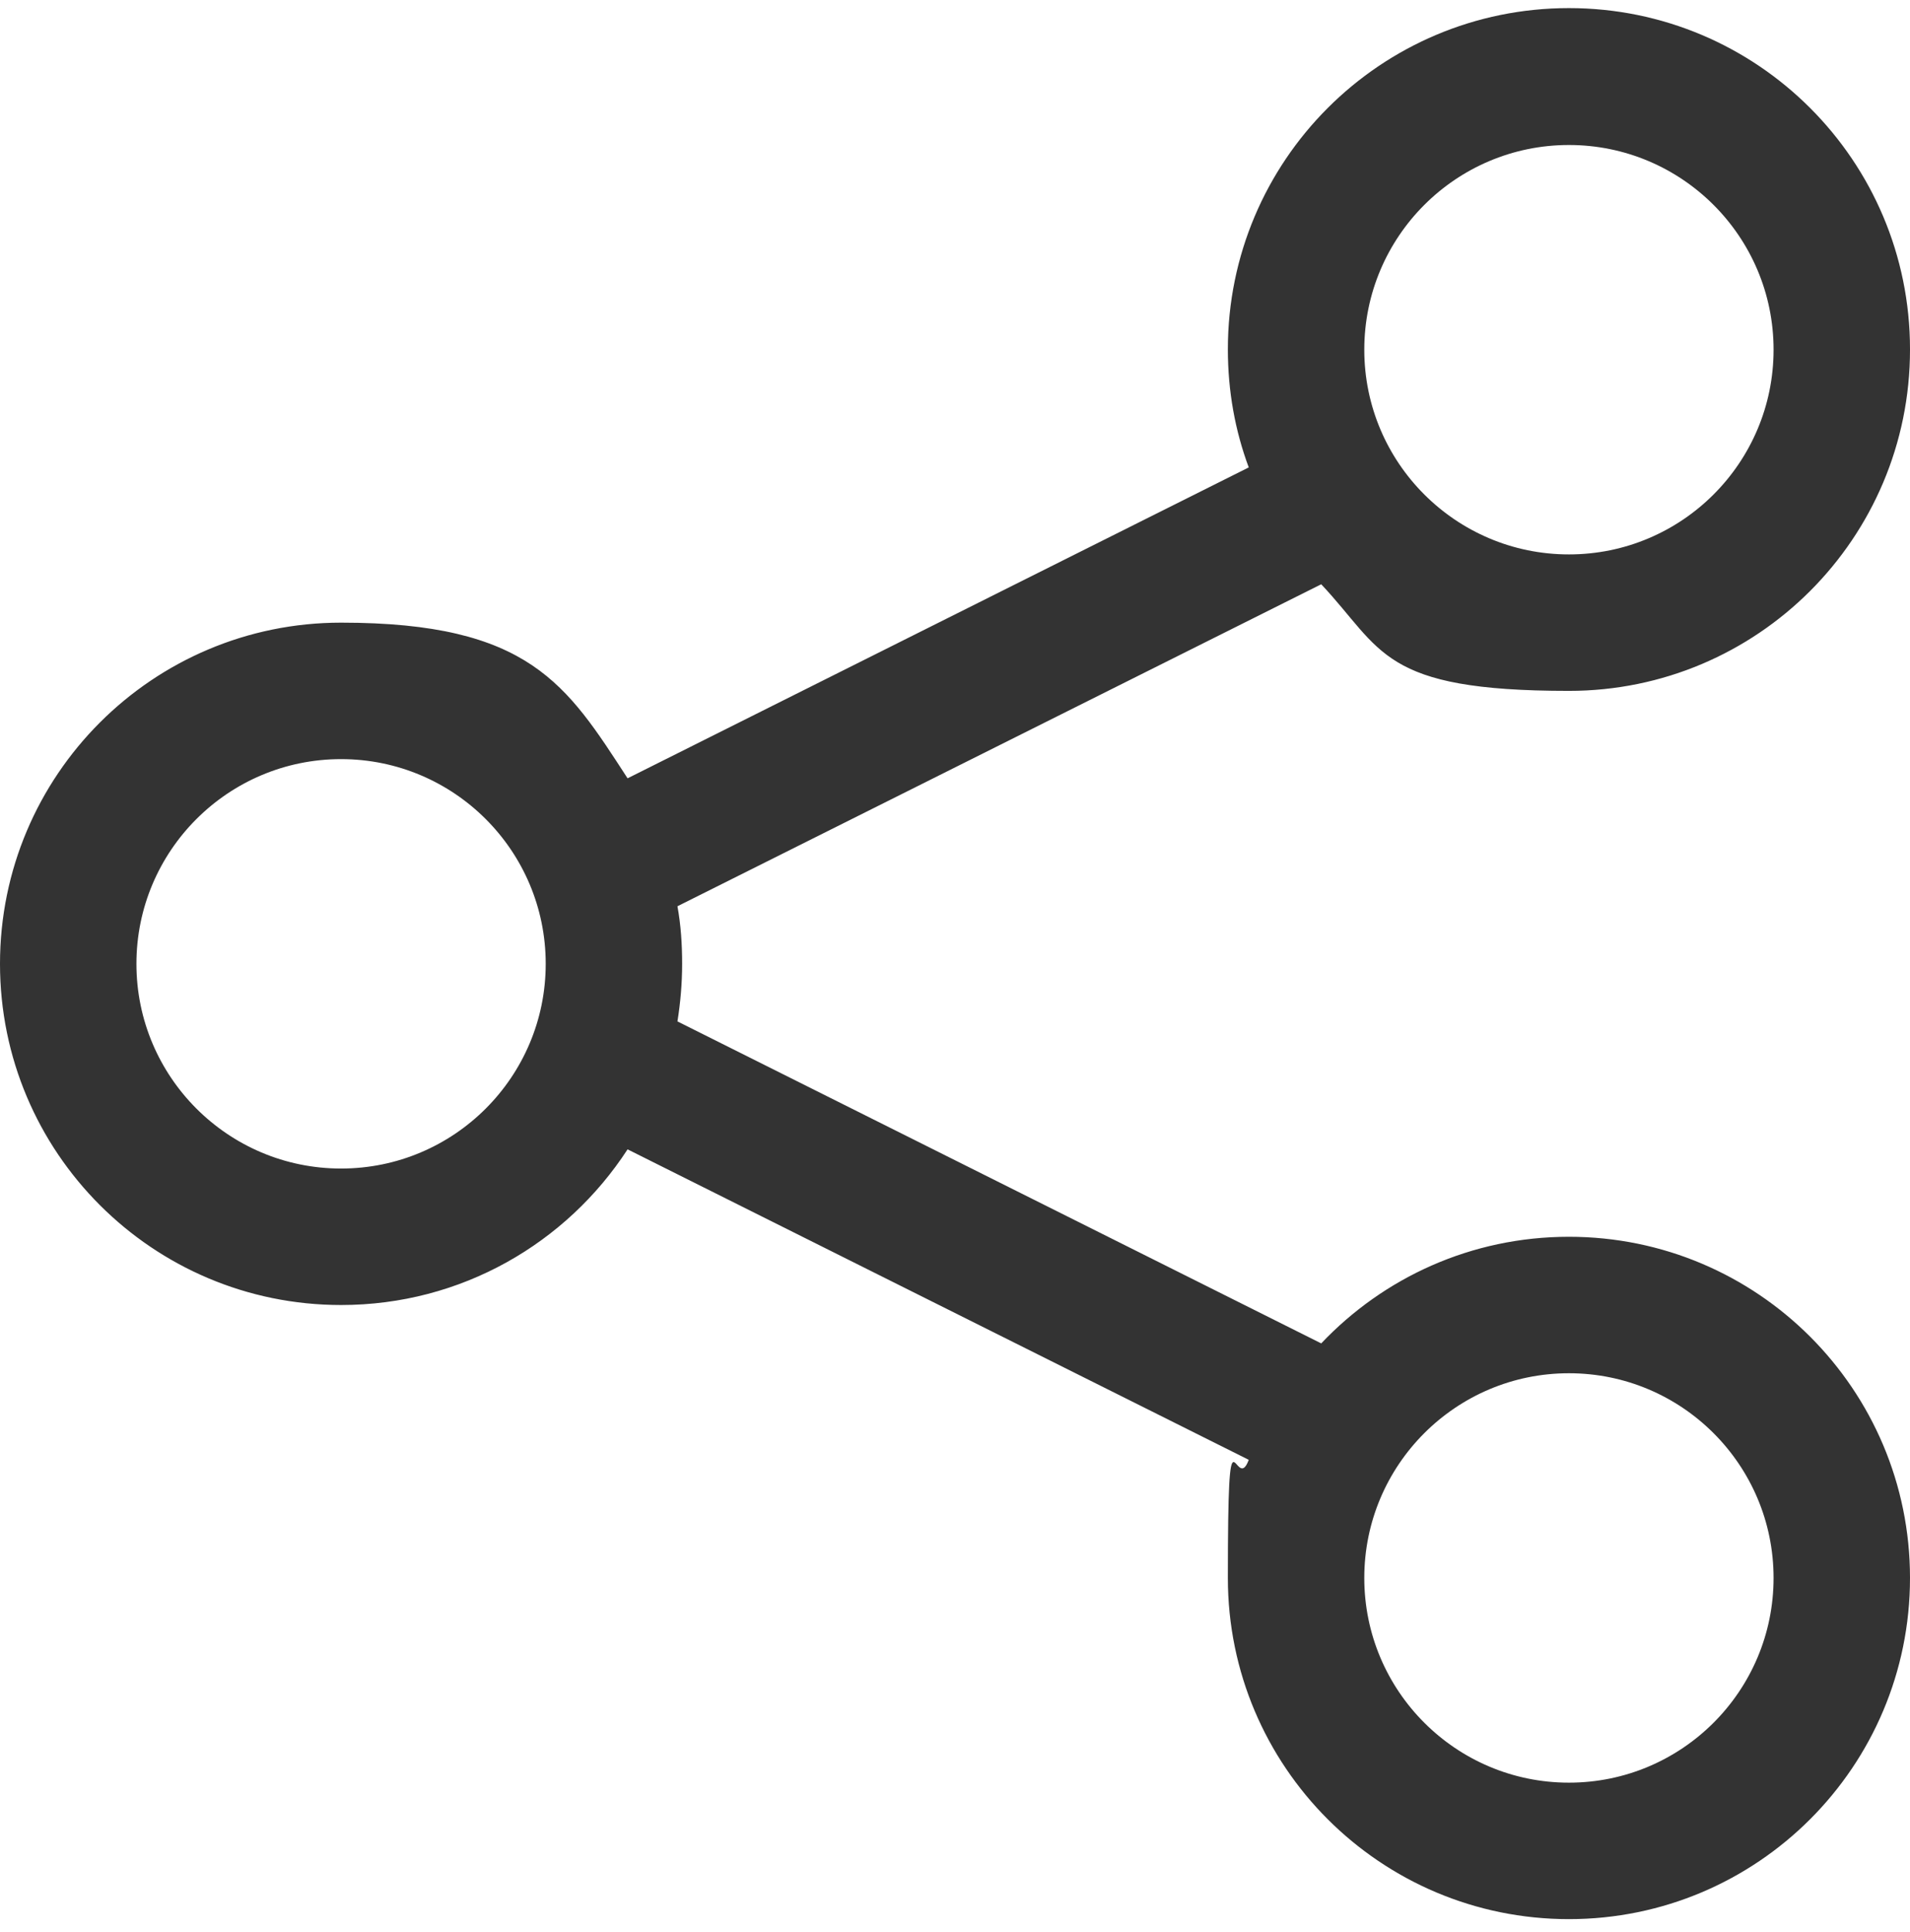 <?xml version="1.0" encoding="UTF-8"?>
<svg xmlns="http://www.w3.org/2000/svg" version="1.1" viewBox="0 0 448 453">
  <defs>
    <style>
      .cls-1 {
        fill: #333;
      }
    </style>
  </defs>
  <!-- Generator: Adobe Illustrator 28.7.1, SVG Export Plug-In . SVG Version: 1.2.0 Build 142)  -->
  <g>
    <g id="Ebene_1">
      <path class="cls-1" d="M448,82c0,44.2-35.8,80-80,80s-43.6-9.6-58.1-25l-151,75.5c.8,4.4,1.1,8.9,1.1,13.5s-.4,9.1-1.1,13.5l151,75.5c14.6-15.4,35.2-25,58.1-25,44.2,0,80,35.8,80,80s-35.8,80-80,80-80-35.8-80-80,1.7-19,4.9-27.7l-145.7-72.8c-14.3,22-39,36.5-67.2,36.5C35.8,306,0,270.2,0,226s35.8-80,80-80,52.9,14.5,67.2,36.5l145.7-72.9c-3.2-8.6-4.9-17.9-4.9-27.7,0-44.2,35.8-80,80-80s80,35.8,80,80h0ZM80,274c26.5,0,48-21.5,48-48s-21.5-48-48-48-48,21.5-48,48,21.5,48,48,48ZM416,82c0-26.5-21.5-48-48-48s-48,21.5-48,48,21.5,48,48,48,48-21.5,48-48ZM368,418c26.5,0,48-21.5,48-48s-21.5-48-48-48-48,21.5-48,48,21.5,48,48,48Z"/>
    </g>
  </g>
</svg>